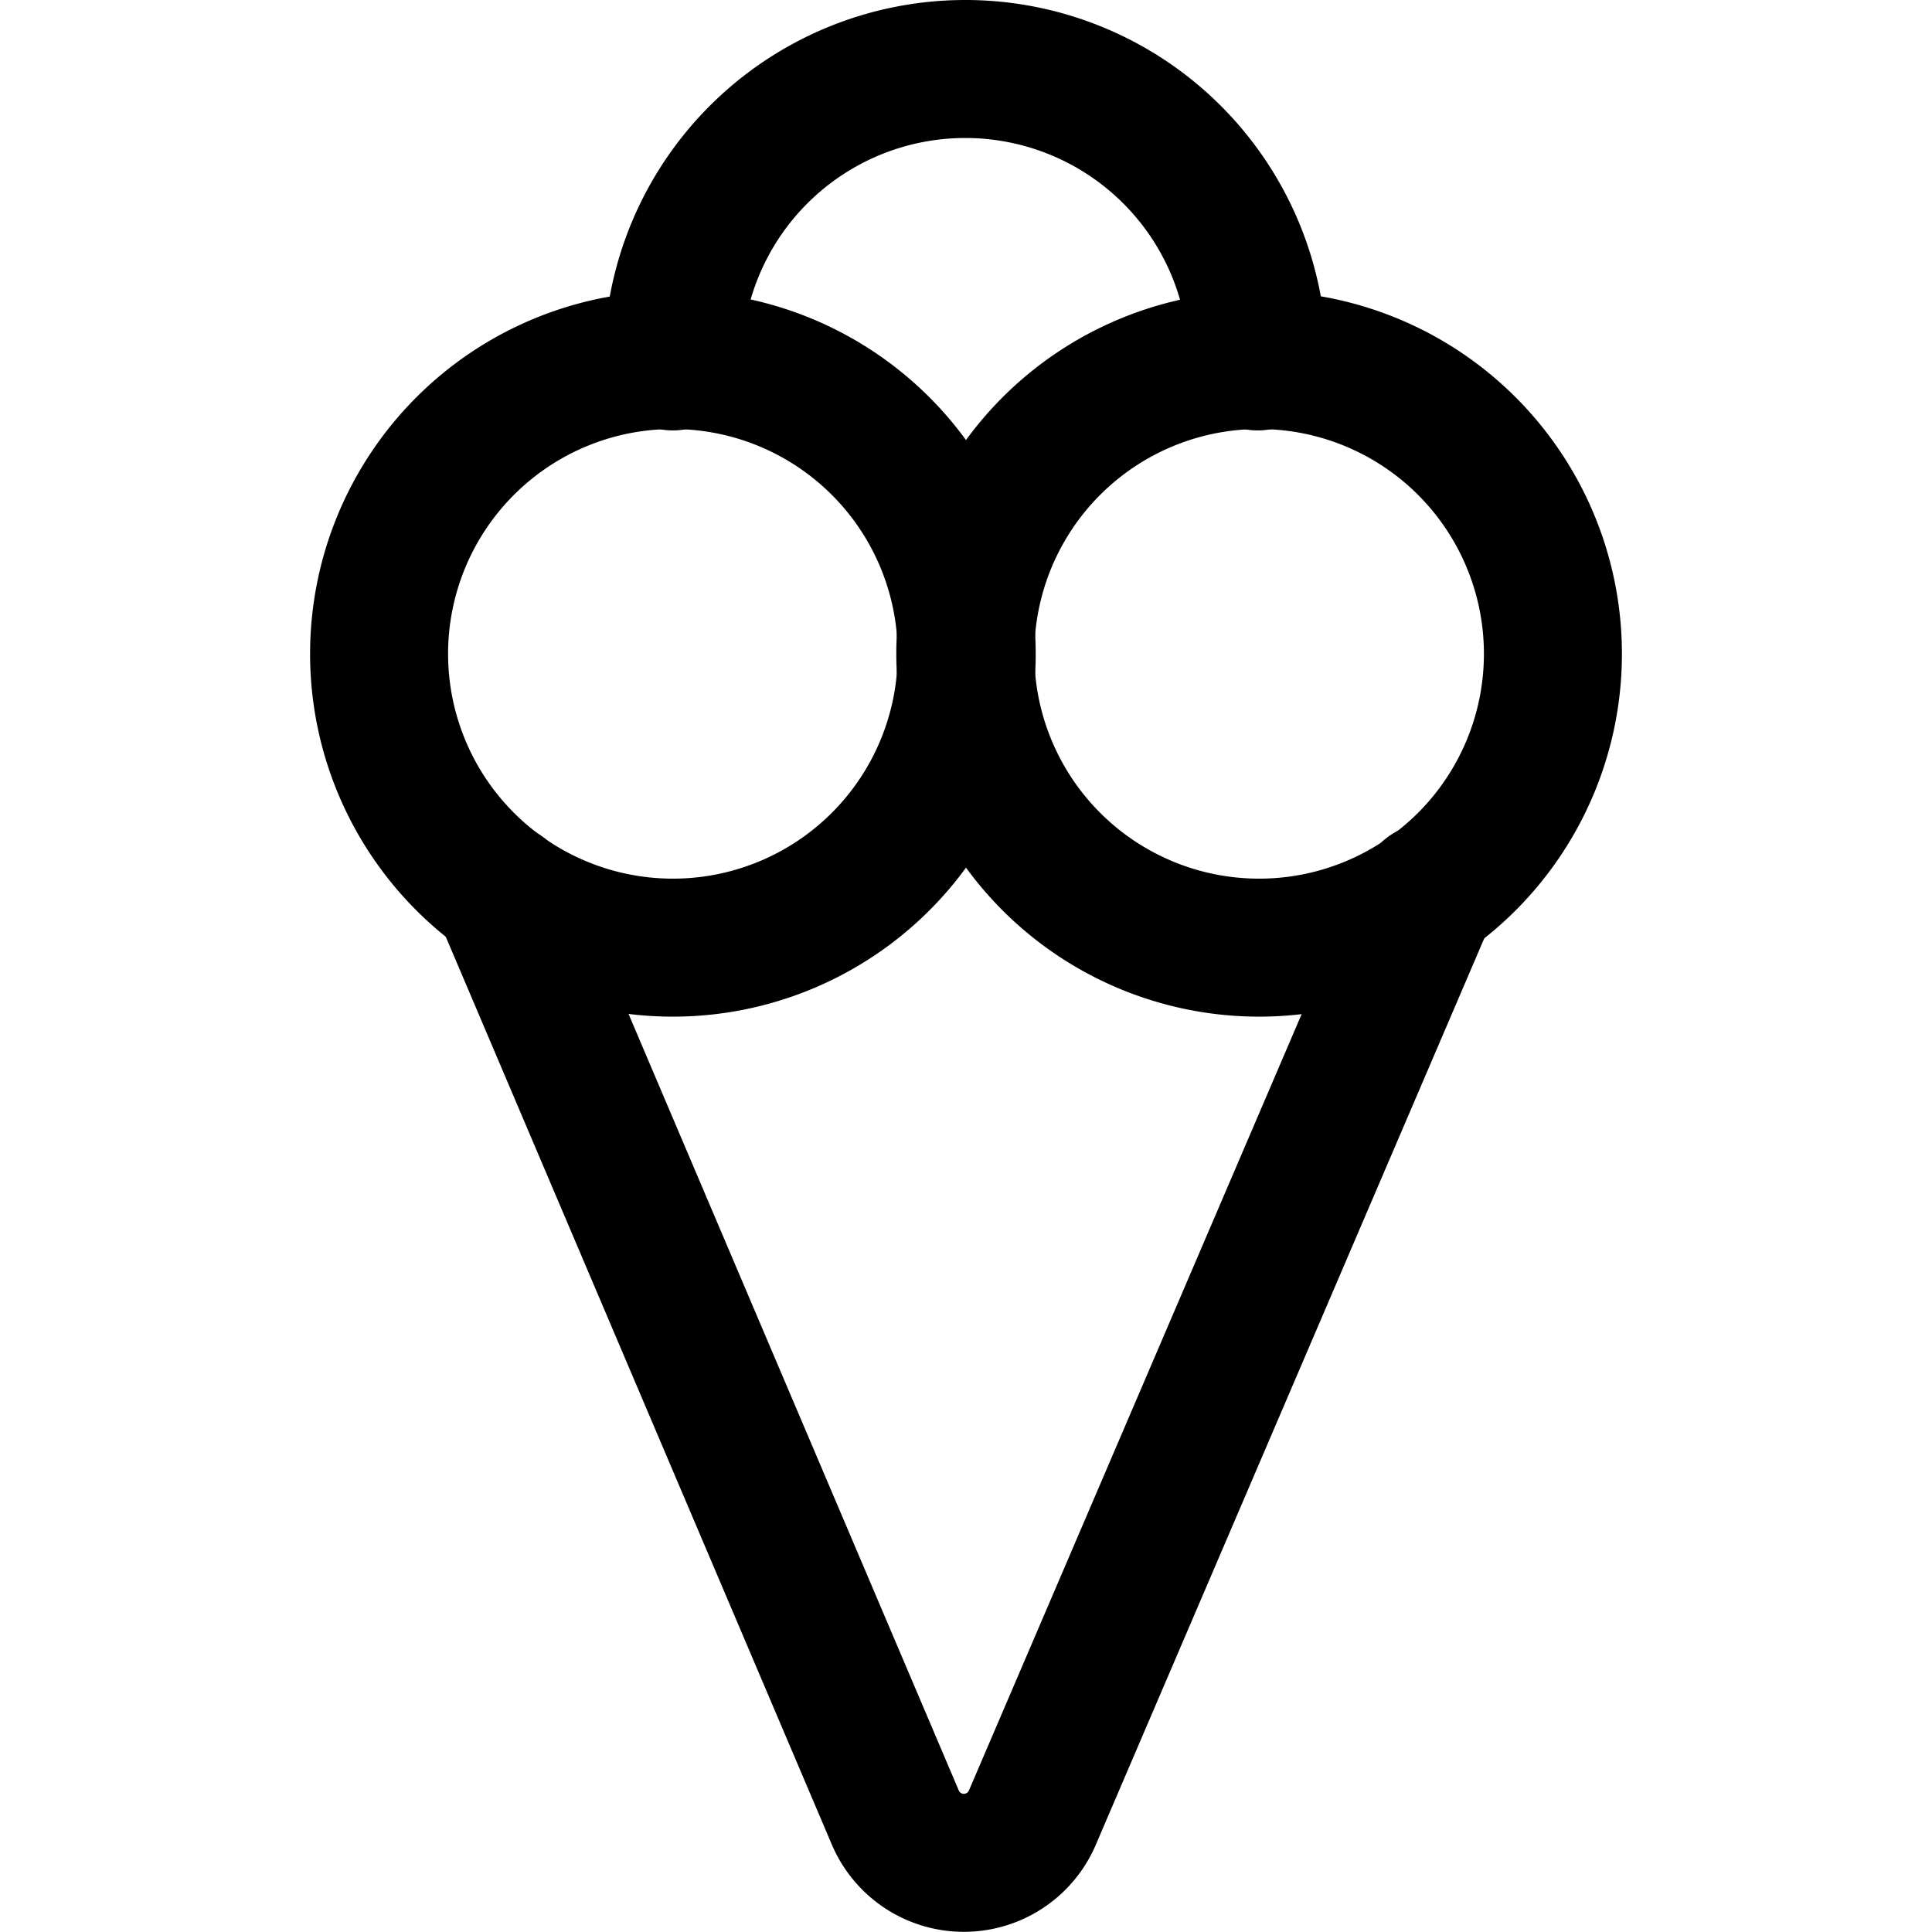 <?xml version="1.0" encoding="utf-8"?>
<!-- Generator: www.svgicons.com -->
<svg xmlns="http://www.w3.org/2000/svg" width="800" height="800" viewBox="0 0 14 14">
<g fill="none" stroke="currentColor" stroke-linecap="round" stroke-linejoin="round"><path d="m10.354 6.467l-2.87 6.697a.54.54 0 0 1-.999 0L3.637 6.467"/><path d="M4.876 6.867a2.129 2.129 0 1 0 0-4.258a2.129 2.129 0 0 0 0 4.258"/><path d="M4.876 2.619a2.119 2.119 0 1 1 4.238 0"/><path d="M9.124 6.867a2.129 2.129 0 1 0 0-4.258a2.129 2.129 0 0 0 0 4.258"/></g>
</svg>